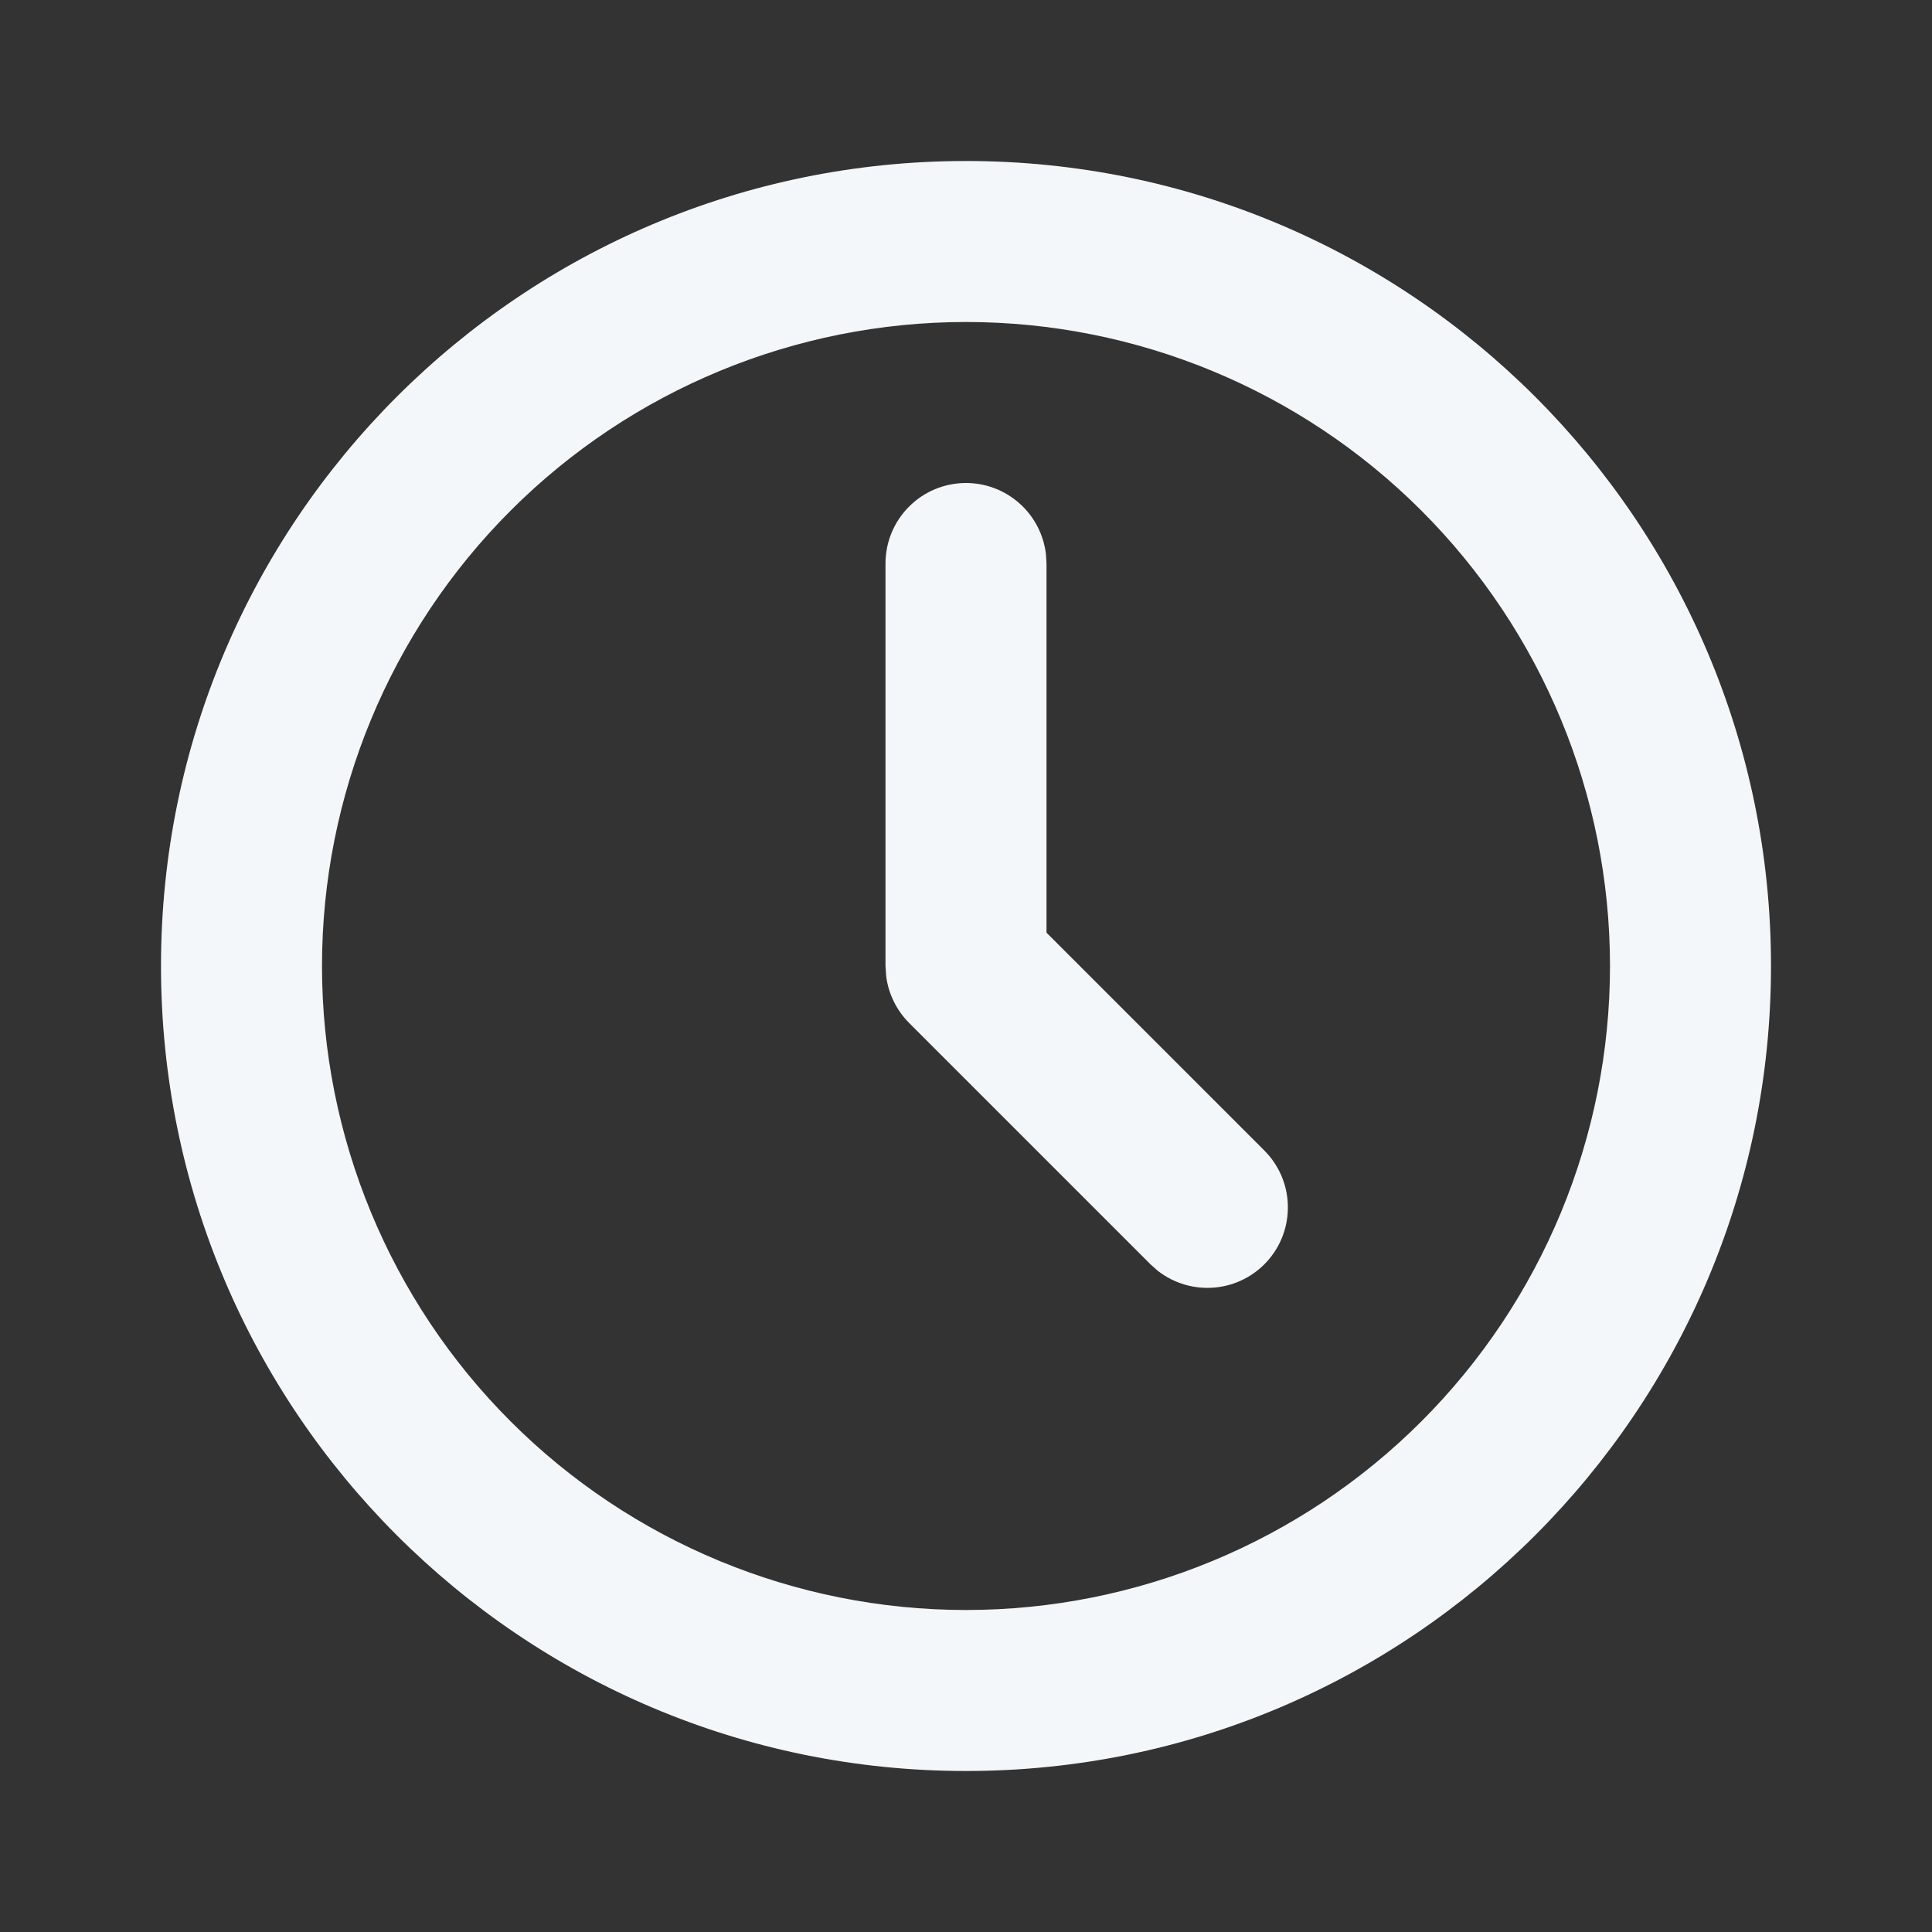 <svg width="24" height="24" viewBox="0 0 24 24" fill="none" xmlns="http://www.w3.org/2000/svg">
<rect x="0" y="0" width="24" height="24" fill="#333333" stroke="none"/>
<path d="M12 2C17.523 2 22 6.477 22 12C22 17.523 17.523 22 12 22C6.477 22 2 17.523 2 12C2 6.477 6.477 2 12 2ZM12 4C9.878 4 7.843 4.843 6.343 6.343C4.843 7.843 4 9.878 4 12C4 14.122 4.843 16.157 6.343 17.657C7.843 19.157 9.878 20 12 20C14.122 20 16.157 19.157 17.657 17.657C19.157 16.157 20 14.122 20 12C20 9.878 19.157 7.843 17.657 6.343C16.157 4.843 14.122 4 12 4ZM12 6C12.245 6 12.481 6.09 12.664 6.253C12.847 6.415 12.964 6.64 12.993 6.883L13 7V11.586L15.707 14.293C15.886 14.473 15.991 14.714 15.998 14.968C16.006 15.222 15.917 15.47 15.749 15.66C15.581 15.851 15.346 15.97 15.094 15.994C14.841 16.018 14.588 15.945 14.387 15.79L14.293 15.707L11.293 12.707C11.138 12.551 11.038 12.349 11.009 12.131L11 12V7C11 6.735 11.105 6.48 11.293 6.293C11.48 6.105 11.735 6 12 6Z" fill="#F3F7FA"/>
</svg>
